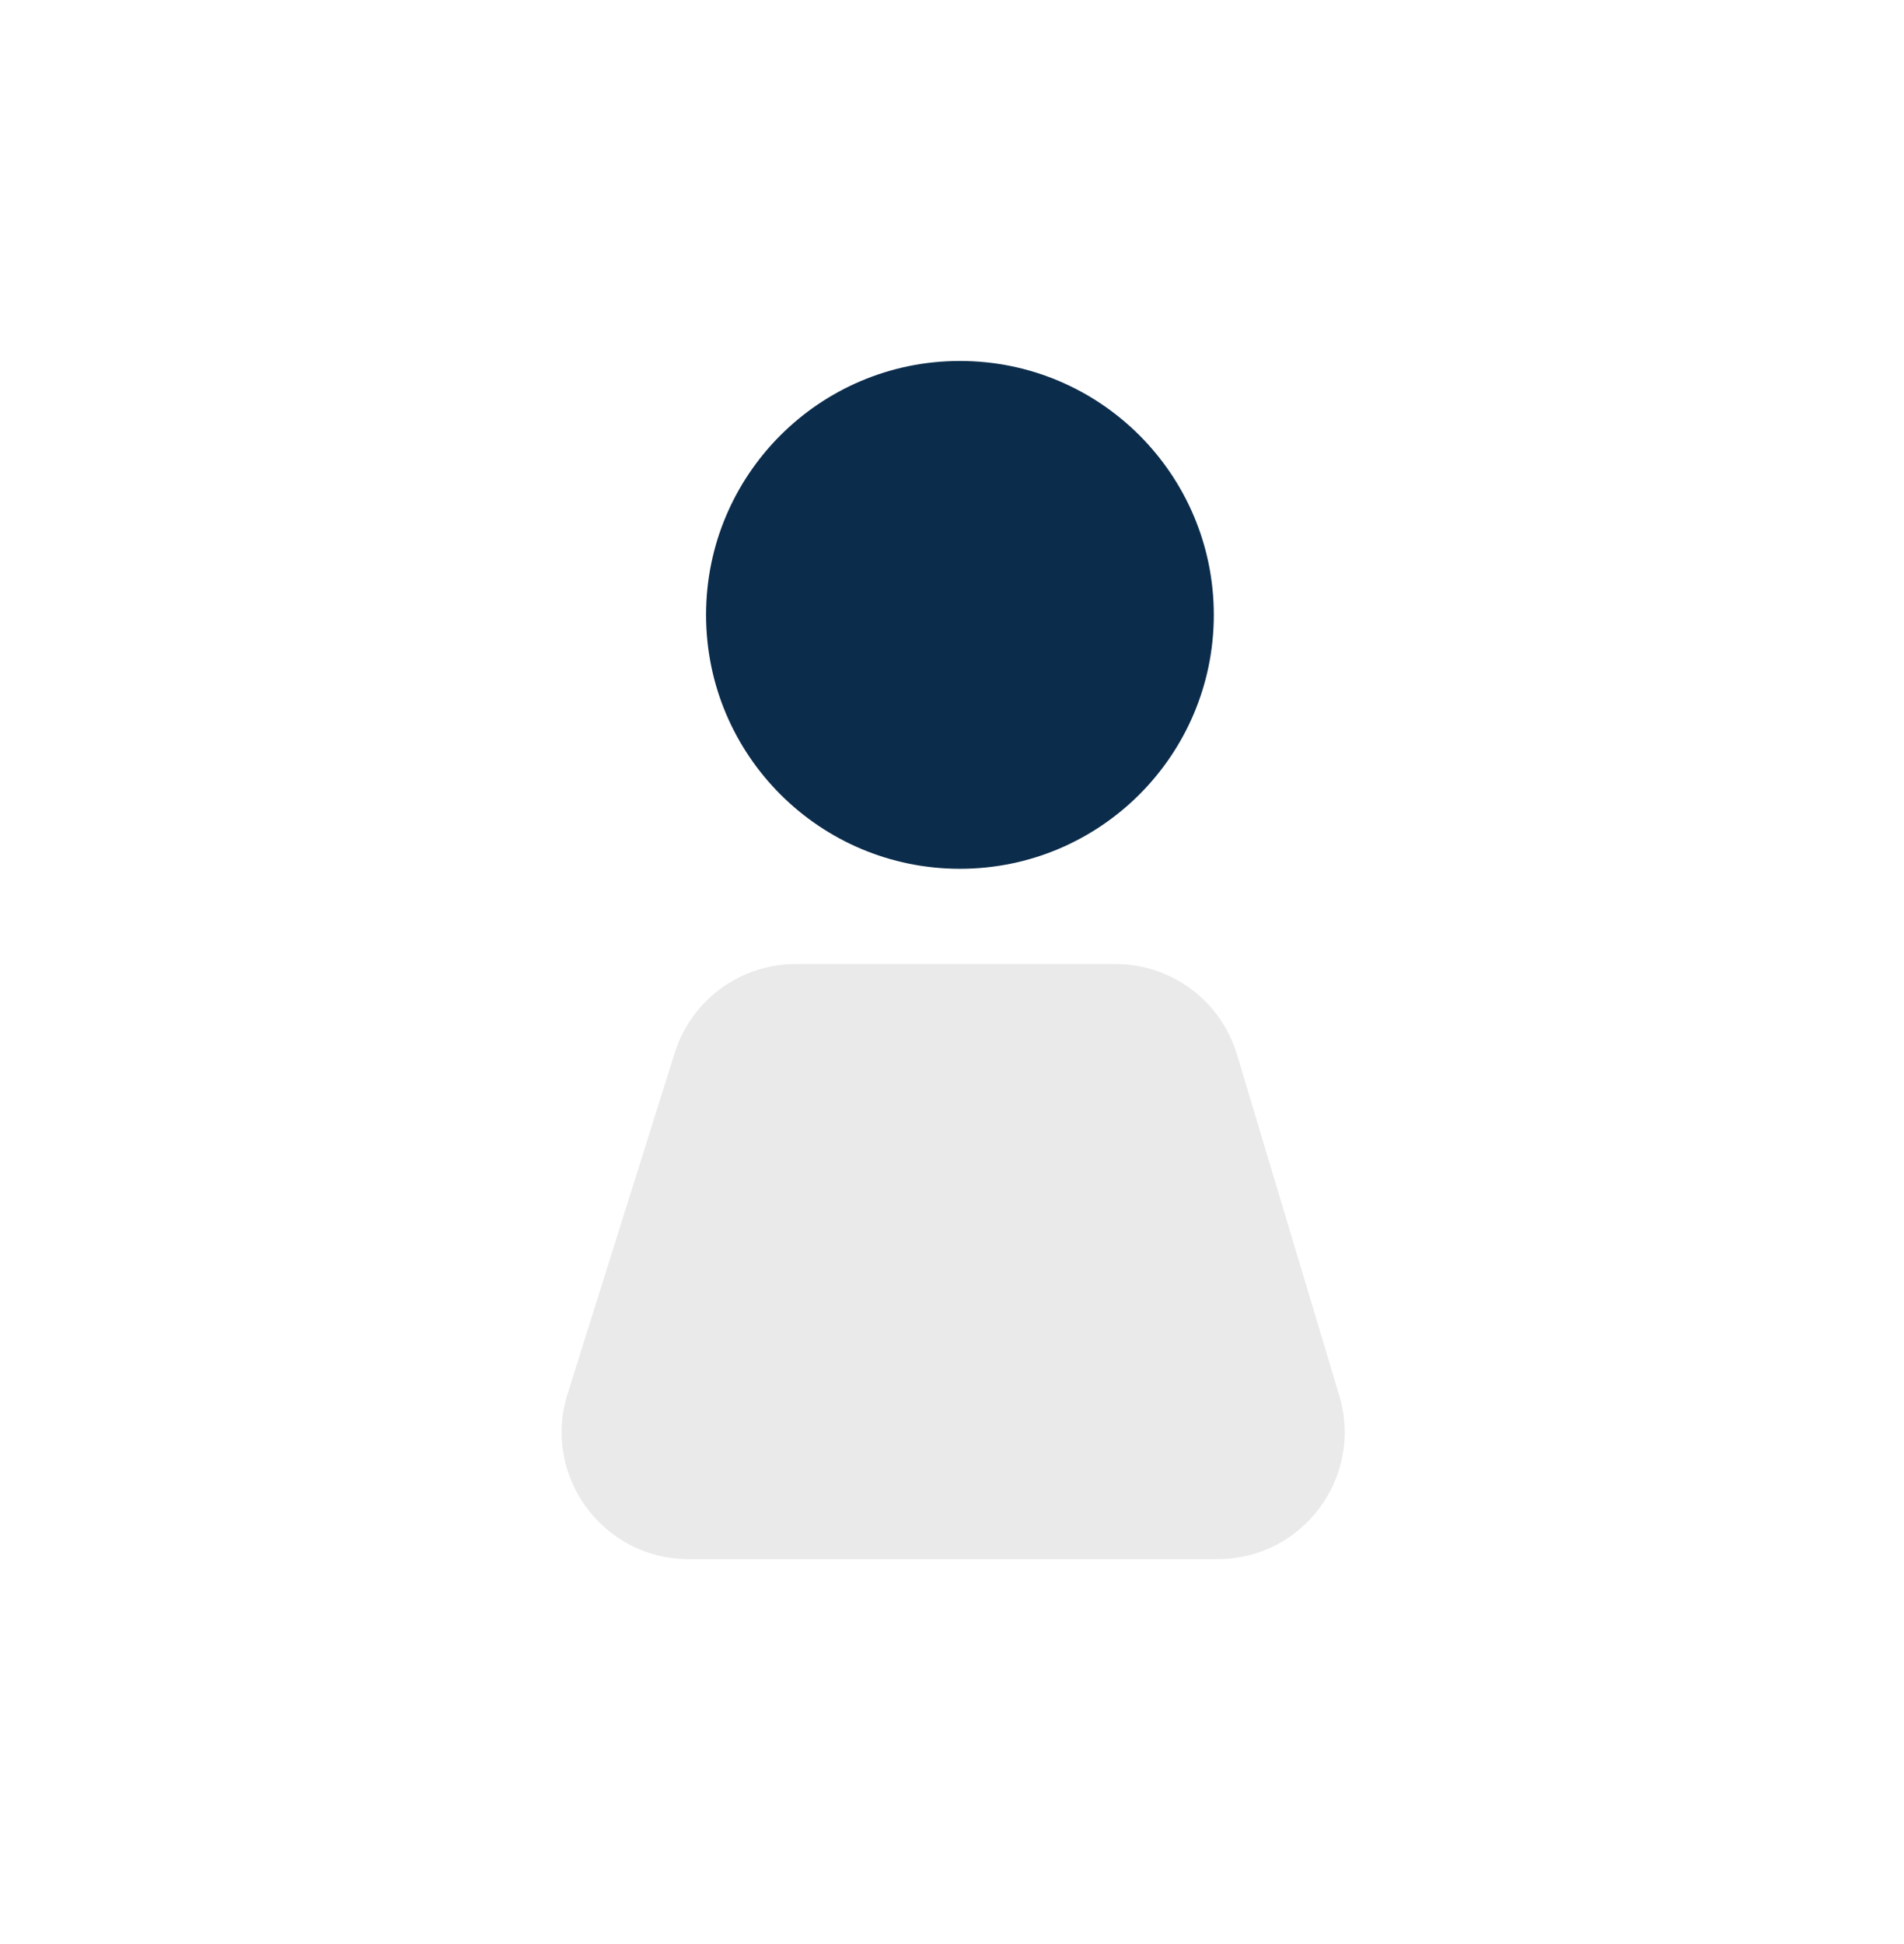 <svg width="48" height="49" viewBox="0 0 48 49" fill="none" xmlns="http://www.w3.org/2000/svg">
<circle cx="24.2" cy="15.498" r="6.4" fill="#0B2C4B"/>
<path d="M17.01 26.538C17.429 25.205 18.665 24.298 20.063 24.298H28.119C29.532 24.298 30.778 25.224 31.184 26.578L33.764 35.178C34.38 37.231 32.843 39.298 30.699 39.298H17.36C15.199 39.298 13.659 37.2 14.307 35.138L17.01 26.538Z" fill="#EAEAEA"/>
</svg>
